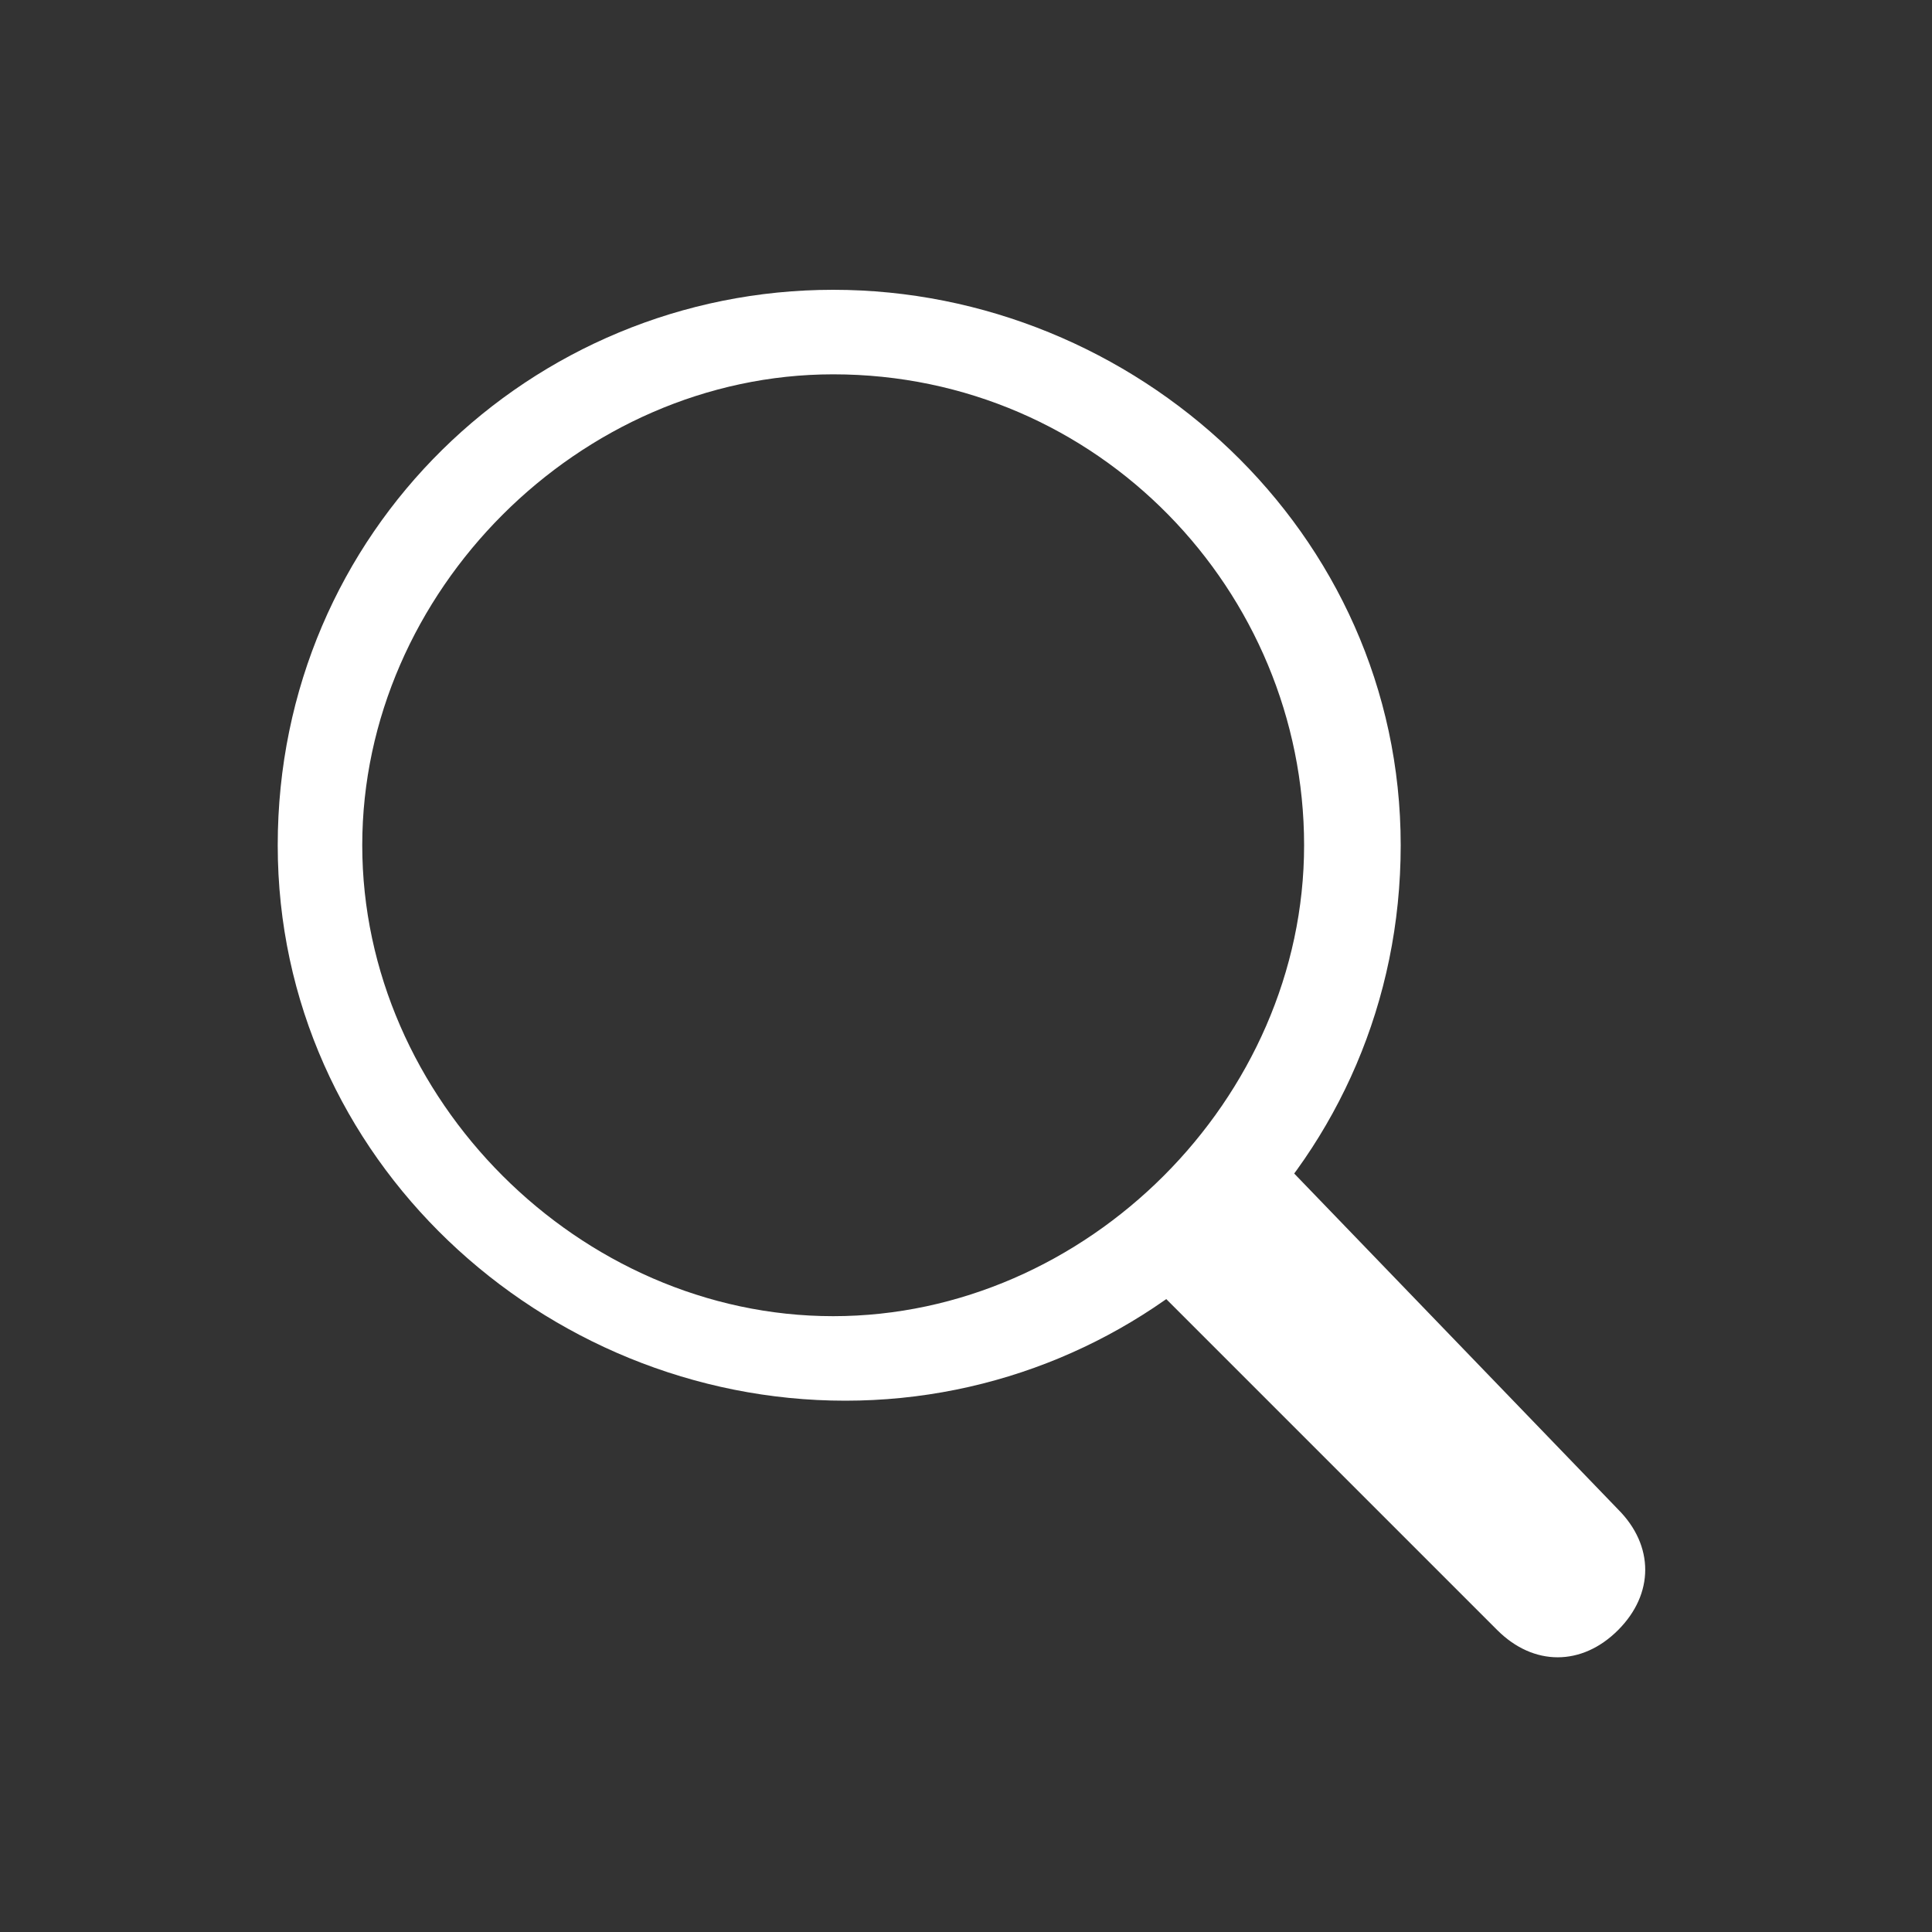 <?xml version="1.0" encoding="utf-8"?>
<!-- Generator: Adobe Illustrator 26.0.2, SVG Export Plug-In . SVG Version: 6.00 Build 0)  -->
<svg version="1.1" id="Layer_1" xmlns="http://www.w3.org/2000/svg" xmlns:xlink="http://www.w3.org/1999/xlink" x="0px" y="0px"
	 viewBox="0 0 16 16" style="enable-background:new 0 0 16 16;" xml:space="preserve">
<rect x="0" y="0" width="16" height="16" fill="#333333" stroke="none"/>
<style type="text/css">
	.st0{fill-rule:evenodd;clip-rule:evenodd;fill:#FFFFFF;}
	.st1{fill:#FFFFFF;}
</style>
<g>
	<path class="st0" d="M6.9,10.9c2.1,0,3.9-1.8,3.9-3.9S9.1,3.1,6.9,3.1l0,0C4.8,3.1,3,4.9,3,7S4.8,10.9,6.9,10.9z M11.6,7
		c0,2.6-2.1,4.6-4.6,4.6S2.3,9.6,2.3,7s2.1-4.6,4.6-4.6S11.6,4.4,11.6,7z"/>
	<path class="st1" d="M9.6,10.7L9.6,10.7l2.8,2.8c0.3,0.3,0.7,0.3,1,0s0.3-0.7,0-1l-2.7-2.8l-0.1-0.1C10.3,10.1,10.1,10.4,9.6,10.7
		L9.6,10.7z"/>
</g>
</svg>
